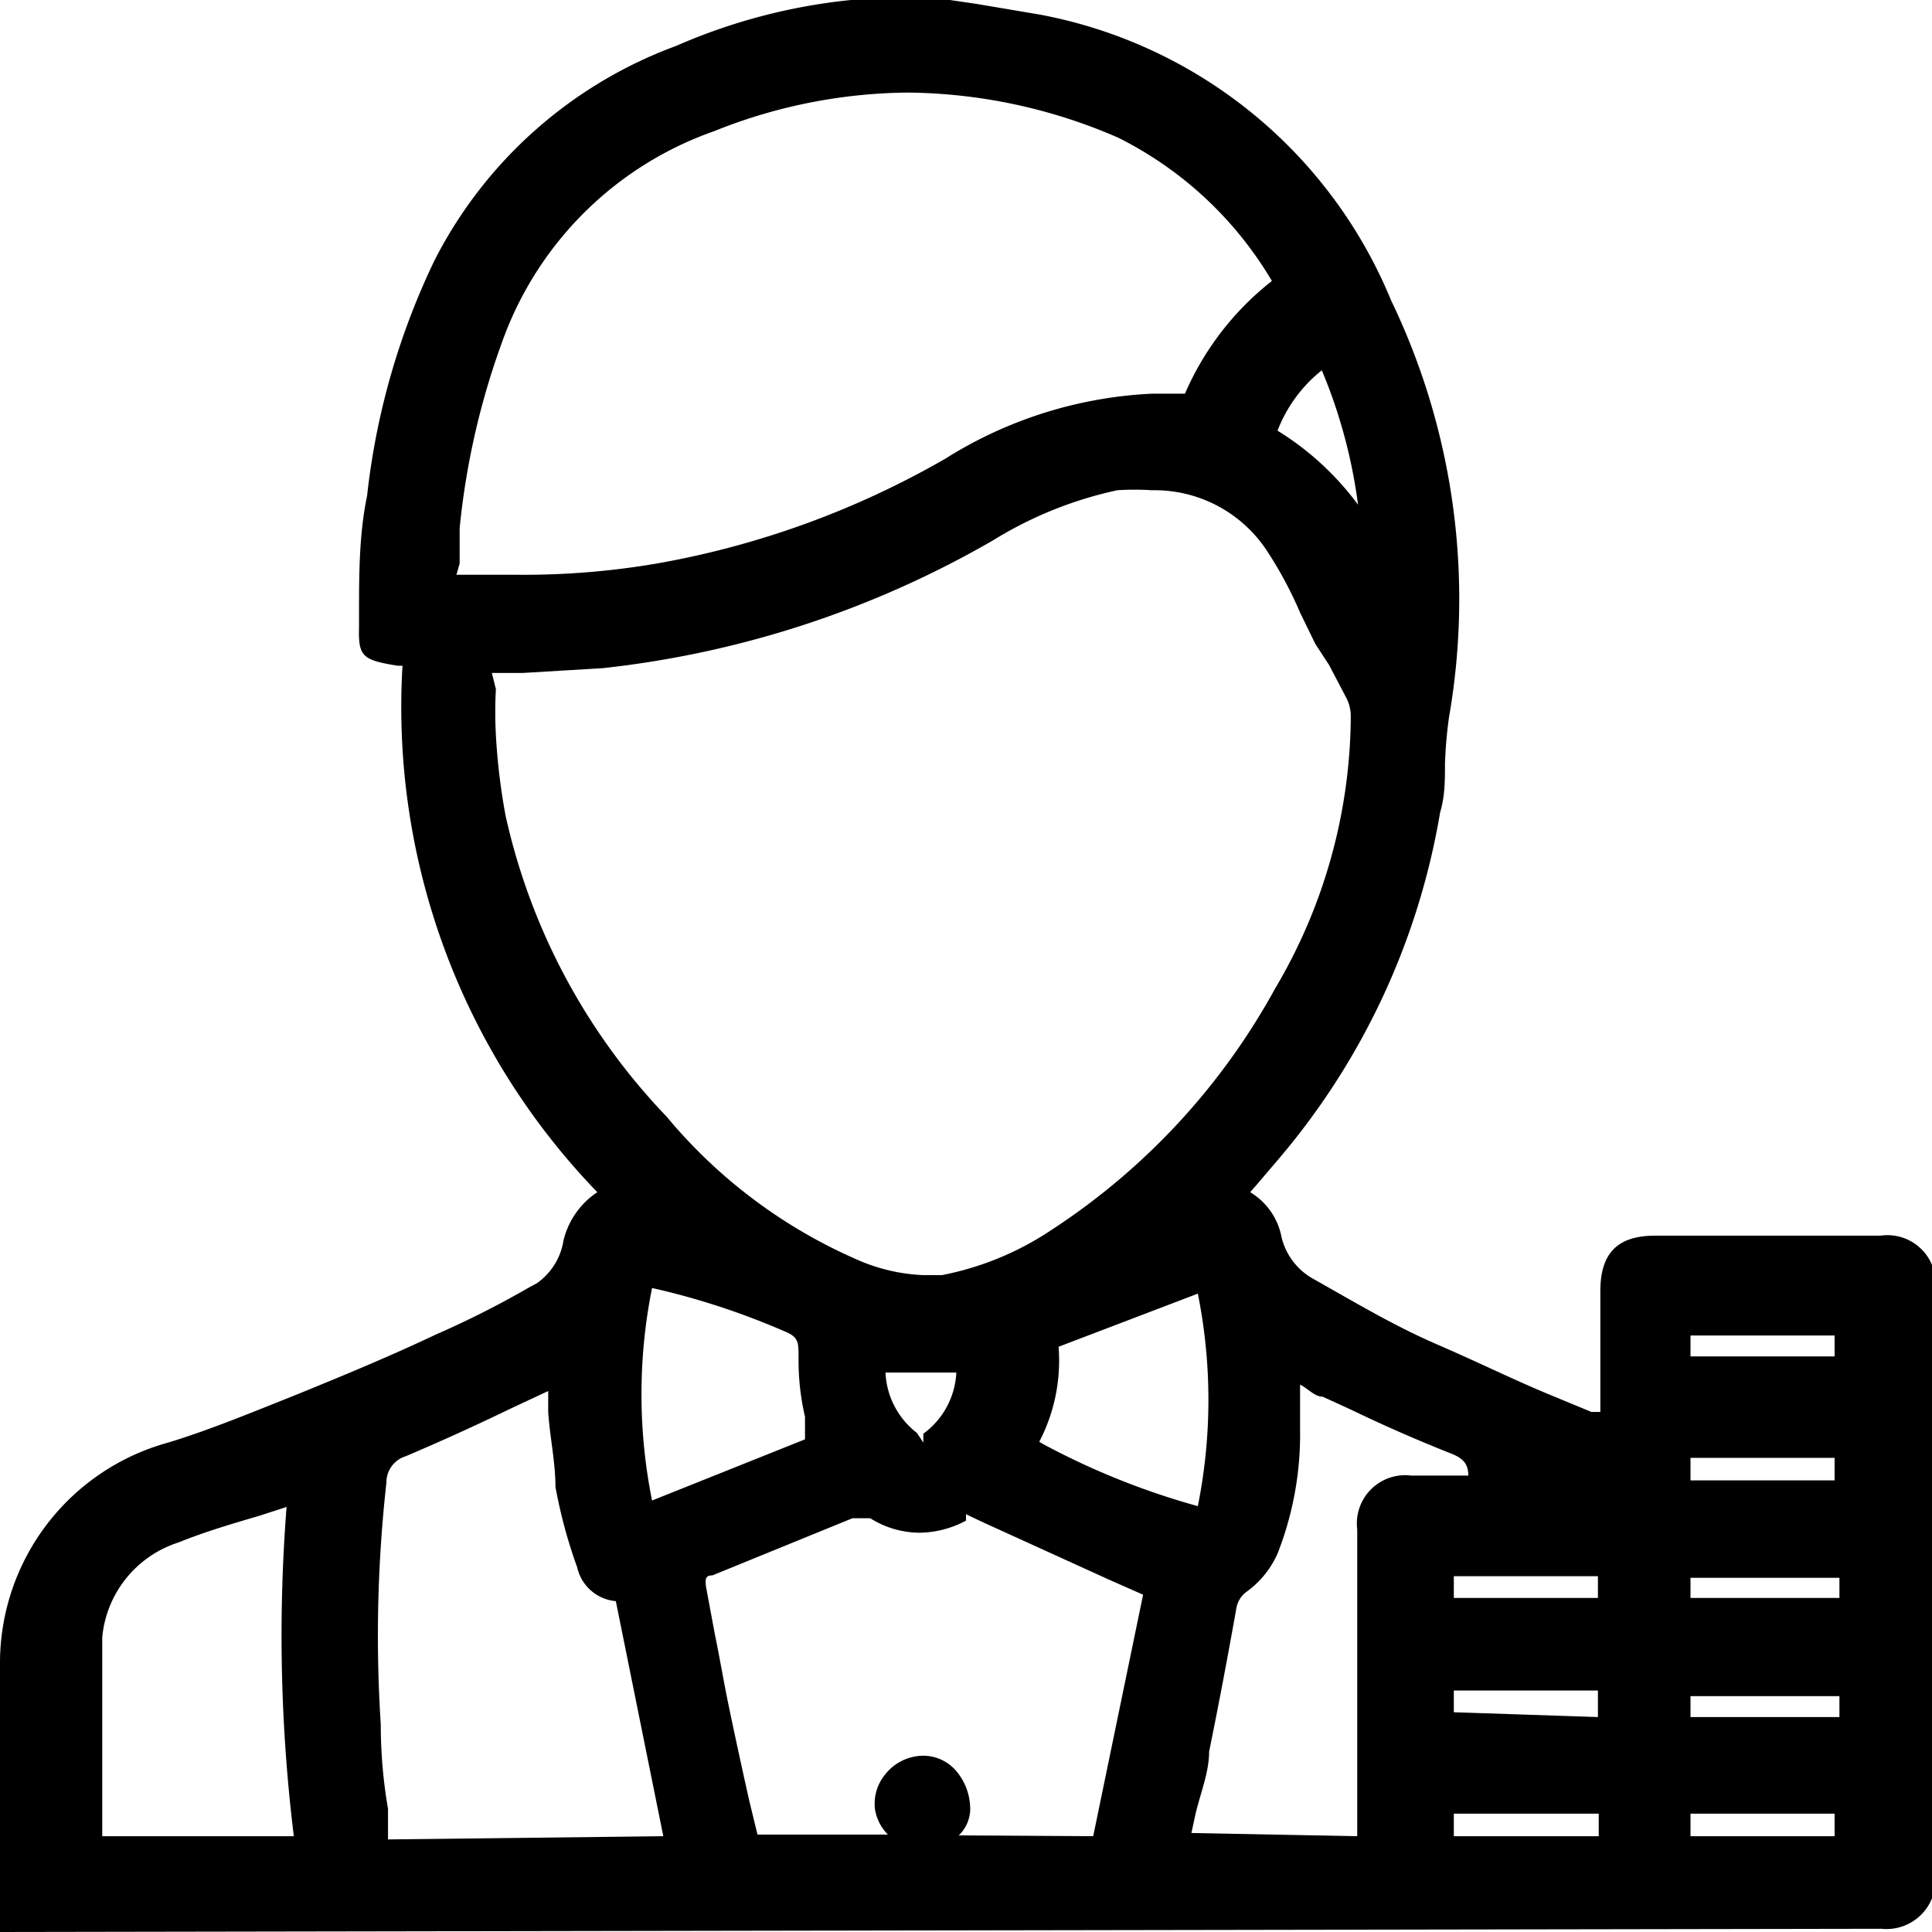 <svg id="Layer_1" data-name="Layer 1" xmlns="http://www.w3.org/2000/svg" viewBox="0 0 24 24"><path d="M0,24V20.67a2.84,2.84,0,0,1,2.09-2.75c.46-.14.93-.33,1.38-.51l.2-.08c.59-.24,1.17-.48,1.74-.75A11.59,11.59,0,0,0,6.56,16l.11-.06A.8.8,0,0,0,7,15.41a1,1,0,0,1,.42-.6A8.67,8.67,0,0,1,5,8.27H4.94c-.43-.07-.49-.11-.48-.47V7.64c0-.5,0-1,.1-1.48A9,9,0,0,1,5.4,3.23a5.5,5.5,0,0,1,3-2.66A7.21,7.21,0,0,1,10.57,0l.14,0H11.8l.34.05.77.13a5.89,5.89,0,0,1,4.37,3.55A8.55,8.55,0,0,1,18,8.91a5.44,5.44,0,0,0-.05.58c0,.2,0,.4-.06.6a8.92,8.92,0,0,1-2,4.3l-.29.34-.07.08a.83.83,0,0,1,.39.56.81.81,0,0,0,.4.52c.55.31,1,.58,1.53.81s.89.41,1.34.6l.58.24.11,0v-1.5c0-.47.21-.69.68-.69h2.8a.6.6,0,0,1,.68.68v7.25a.61.61,0,0,1-.67.68Zm22.79-1.19v-.28H21v.28Zm-9.21,0,.62-3-.43-.19-1.56-.71L12,18.81l0,.08a1.25,1.25,0,0,1-.58.15,1.16,1.16,0,0,1-.61-.18l-.1,0-.12,0-1.74.71c-.09,0-.09.05-.08.14l.11.59c.06.29.11.59.17.88s.17.8.26,1.2l.1.41h1.62a.58.58,0,0,1-.16-.31.57.57,0,0,1,.12-.43.61.61,0,0,1,.48-.24.54.54,0,0,1,.4.18.73.73,0,0,1,.18.43.46.46,0,0,1-.14.38Zm3.28,0V19a.6.6,0,0,1,.67-.67h.71c0-.15-.07-.22-.23-.28q-.63-.25-1.23-.54l-.35-.16c-.1,0-.18-.1-.28-.15v.08c0,.16,0,.32,0,.47a4.06,4.06,0,0,1-.28,1.55,1.17,1.17,0,0,1-.38.47.32.32,0,0,0-.13.2c-.11.62-.22,1.2-.34,1.79,0,.26-.11.52-.17.78l-.05.23Zm3,0v-.28H18.06v.28Zm-16.21,0a20.45,20.45,0,0,1-.09-4.09l-.34.11c-.34.1-.68.2-1,.33a1.37,1.37,0,0,0-.95,1.18c0,.59,0,1.2,0,1.78,0,.23,0,.46,0,.69Zm4.59,0-.59-2.92a.54.54,0,0,1-.48-.42,6.23,6.23,0,0,1-.27-1c0-.31-.07-.62-.09-.93v-.26l-.45.21q-.66.32-1.32.6a.34.34,0,0,0-.24.33,17.13,17.13,0,0,0-.07,3q0,.53.09,1.05l0,.38Zm11.61-1.48V21H18.06v.27Zm3,0v-.26H21v.26Zm-3-1.48v-.27H18.06v.27Zm3,0v-.25H21v.25Zm-9.89-1.91a9.28,9.28,0,0,0,1.92.77,6.7,6.7,0,0,0,0-2.64l-1.73.66A2.18,2.18,0,0,1,12.91,17.91ZM8.1,16a6.7,6.7,0,0,0,0,2.64L10,17.88c0-.1,0-.19,0-.28a3.08,3.08,0,0,1-.08-.73c0-.2,0-.26-.17-.33A9.19,9.19,0,0,0,8.1,16Zm14.69,2.39v-.28H21v.28ZM11,17.05a1,1,0,0,0,.39.75l.08.12,0-.11a1,1,0,0,0,.41-.76Zm11.79-.2v-.26H21v.26ZM6.16,8.56a5.42,5.42,0,0,0,0,.57,7.86,7.86,0,0,0,.12,1,7.85,7.85,0,0,0,2,3.74,6.4,6.4,0,0,0,2.35,1.77,2.26,2.26,0,0,0,.84.2l.23,0a3.71,3.71,0,0,0,1.36-.56,8.39,8.39,0,0,0,2.78-3,6.69,6.69,0,0,0,.94-3.39.5.5,0,0,0-.05-.21l-.22-.42L16.34,8l-.19-.39a4.88,4.88,0,0,0-.4-.75,1.67,1.67,0,0,0-1.44-.77,3.28,3.28,0,0,0-.43,0,4.88,4.88,0,0,0-1.54.62A12.36,12.36,0,0,1,7.49,8.3l-1,.06-.38,0ZM5.67,7.14q.38,0,.75,0A9.79,9.79,0,0,0,8.16,7a11,11,0,0,0,3.58-1.3,5.28,5.28,0,0,1,2.58-.81l.4,0a3.6,3.6,0,0,1,1.08-1.4,4.61,4.61,0,0,0-1.91-1.78,6.68,6.68,0,0,0-2.62-.56,6.58,6.58,0,0,0-2.4.48,4.31,4.31,0,0,0-2.6,2.53,9.45,9.45,0,0,0-.56,2.4l0,.44Zm10.2-1.79a3.57,3.57,0,0,1,1,.92,6.48,6.48,0,0,0-.45-1.67A1.77,1.77,0,0,0,15.87,5.35Z"/></svg>
